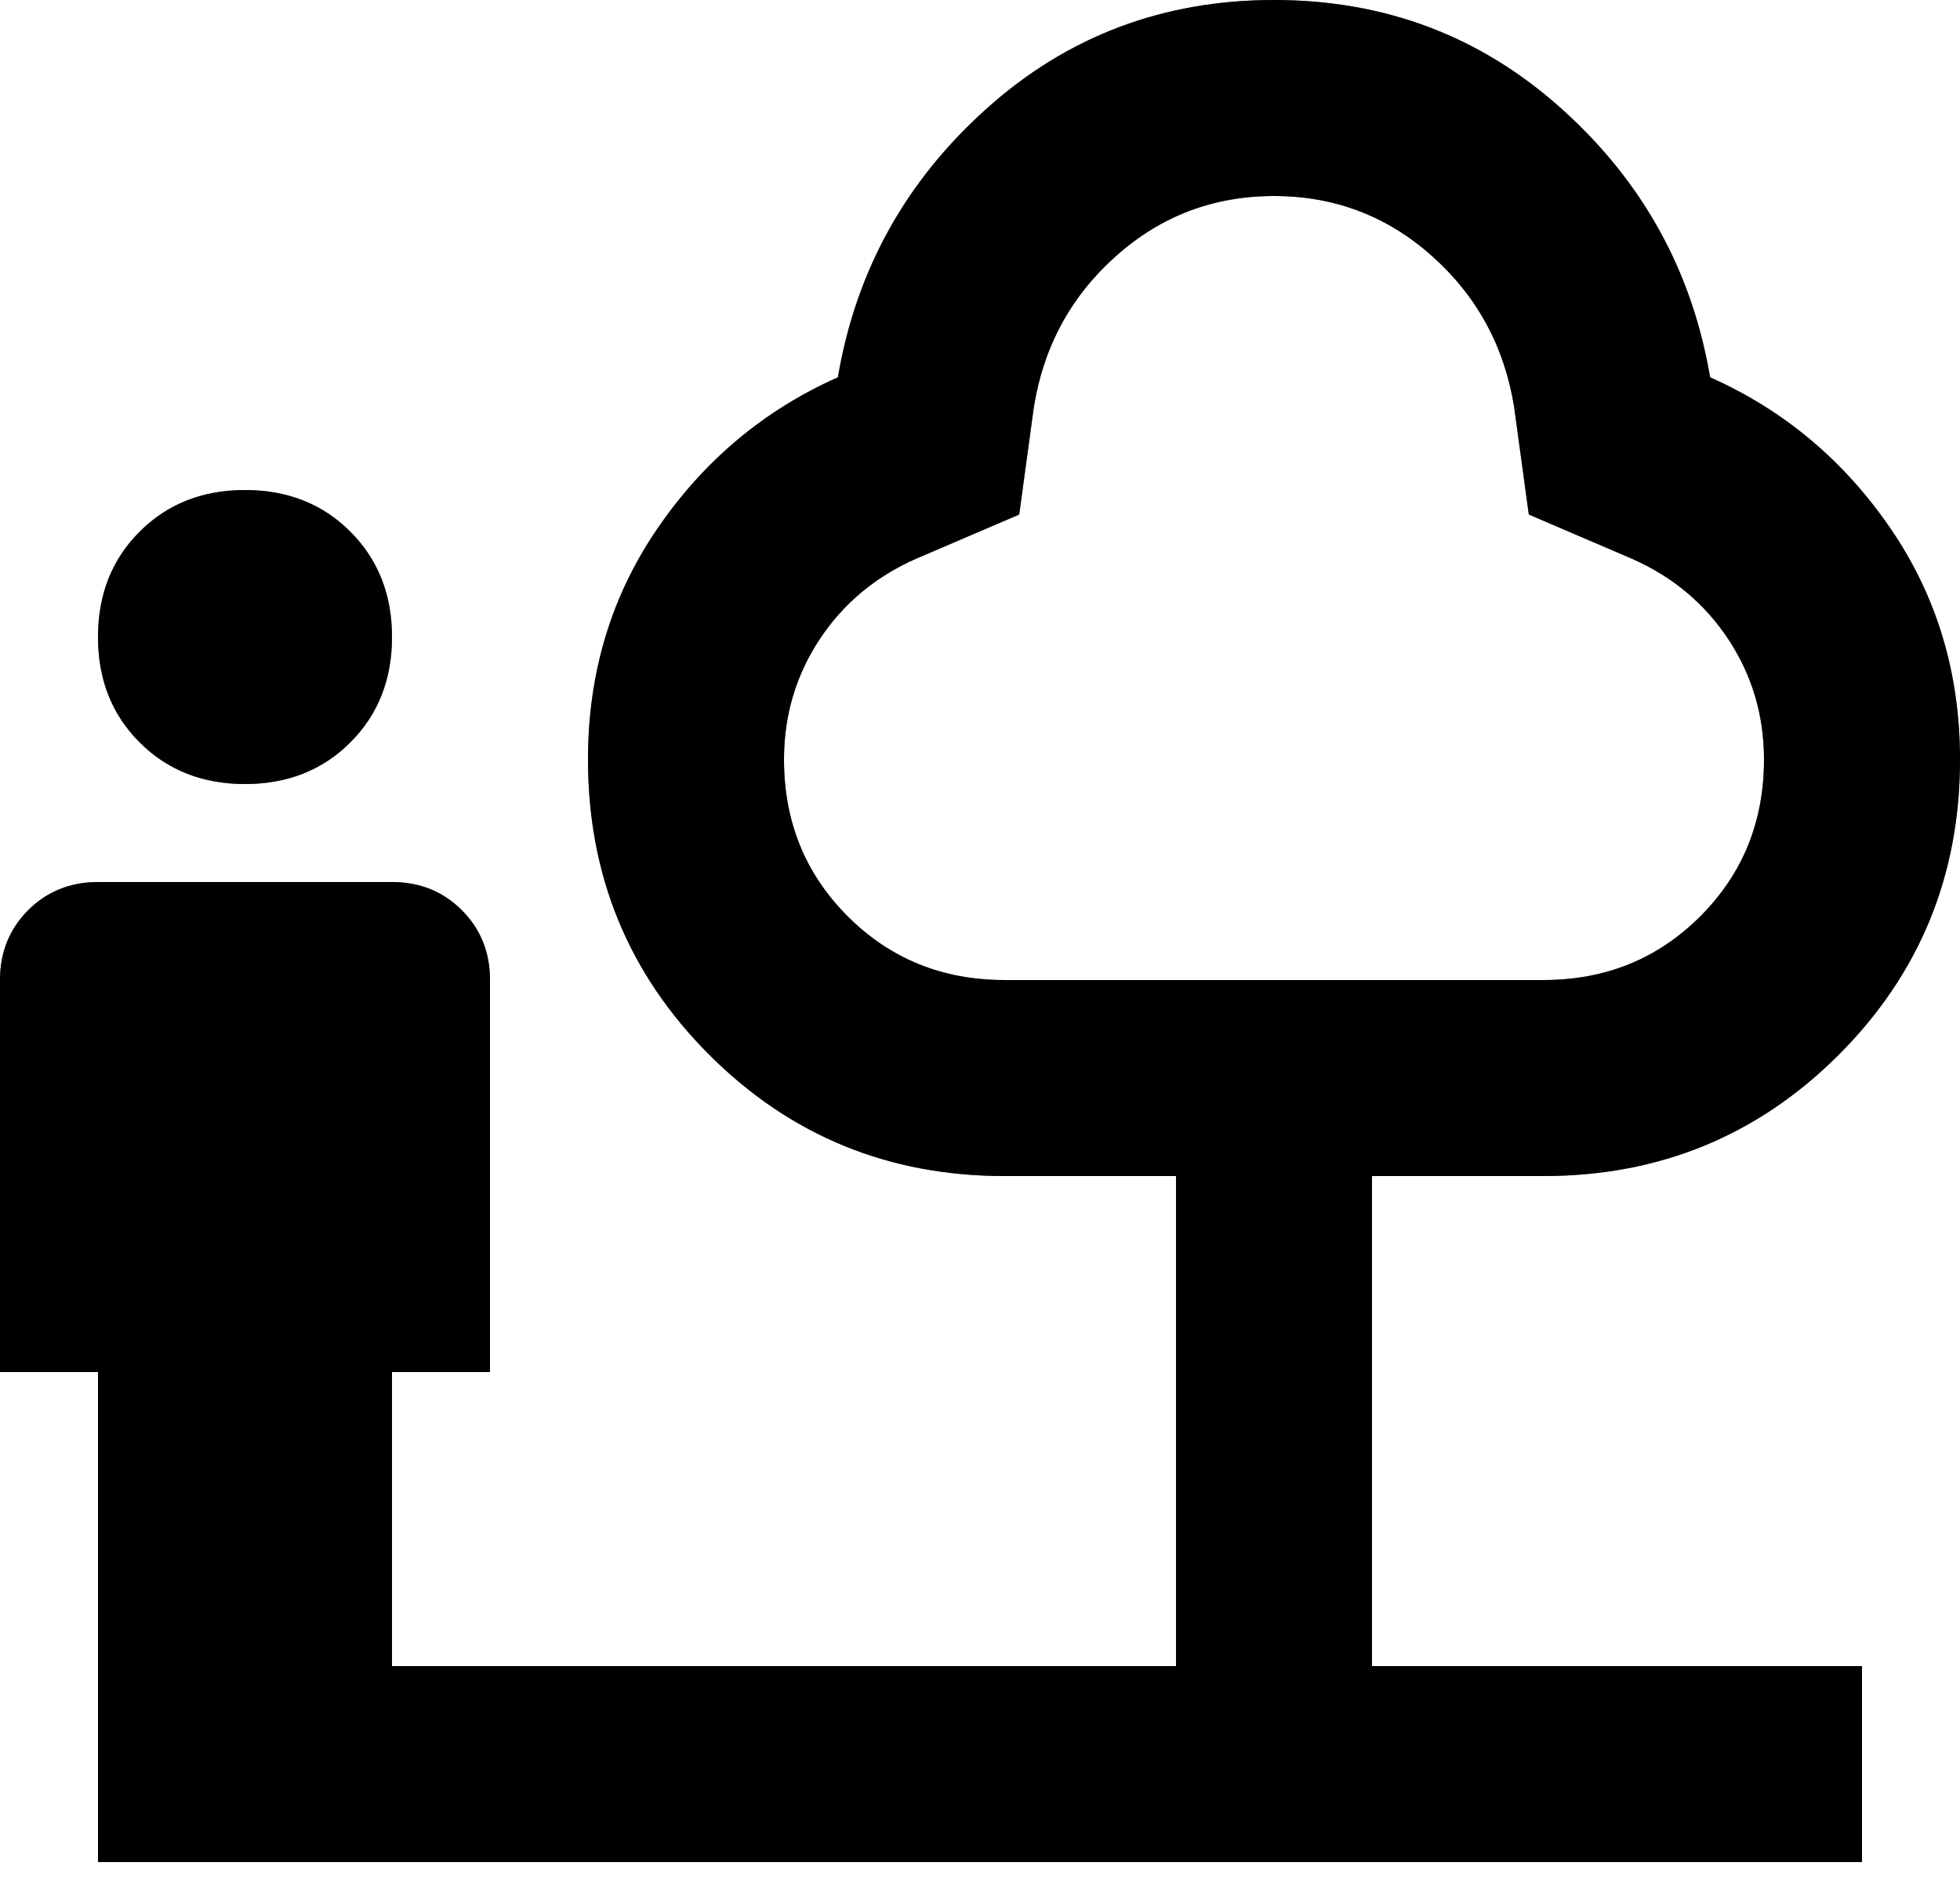<svg width="30" height="29" viewBox="0 0 30 29" fill="none" xmlns="http://www.w3.org/2000/svg">
<path d="M3.75 12C3.1 12 2.562 11.787 2.138 11.363C1.712 10.938 1.5 10.4 1.5 9.75C1.5 9.1 1.712 8.562 2.138 8.137C2.562 7.713 3.1 7.5 3.75 7.5C4.4 7.5 4.938 7.713 5.362 8.137C5.787 8.562 6 9.1 6 9.75C6 10.4 5.787 10.938 5.362 11.363C4.938 11.787 4.4 12 3.75 12ZM1.5 28.5V21H0V15C0 14.575 0.144 14.219 0.431 13.931C0.719 13.644 1.075 13.5 1.5 13.5H6C6.425 13.5 6.781 13.644 7.069 13.931C7.356 14.219 7.5 14.575 7.5 15V21H6V25.5H18V18H15.375C13.6 18 12.094 17.381 10.856 16.144C9.619 14.906 9 13.4 9 11.625C9 10.3 9.356 9.119 10.069 8.081C10.781 7.044 11.7 6.275 12.825 5.775C13.1 4.15 13.856 2.781 15.094 1.669C16.331 0.556 17.8 0 19.5 0C21.2 0 22.669 0.556 23.906 1.669C25.144 2.781 25.9 4.15 26.175 5.775C27.3 6.275 28.219 7.044 28.931 8.081C29.644 9.119 30 10.3 30 11.625C30 13.4 29.381 14.906 28.144 16.144C26.906 17.381 25.4 18 23.625 18H21V25.5H28.5V28.5H1.5ZM15.375 15H23.625C24.575 15 25.375 14.675 26.025 14.025C26.675 13.375 27 12.575 27 11.625C27 10.95 26.819 10.338 26.456 9.787C26.094 9.238 25.6 8.825 24.975 8.55L23.4 7.875L23.175 6.225C23.025 5.3 22.606 4.531 21.919 3.919C21.231 3.306 20.425 3 19.5 3C18.575 3 17.769 3.306 17.081 3.919C16.394 4.531 15.975 5.3 15.825 6.225L15.6 7.875L14.025 8.55C13.4 8.825 12.906 9.238 12.544 9.787C12.181 10.338 12 10.95 12 11.625C12 12.575 12.325 13.375 12.975 14.025C13.625 14.675 14.425 15 15.375 15Z" fill="black"/>
<path d="M3.75 12C3.1 12 2.562 11.787 2.138 11.363C1.712 10.938 1.5 10.4 1.5 9.75C1.5 9.1 1.712 8.562 2.138 8.137C2.562 7.713 3.1 7.5 3.75 7.5C4.4 7.5 4.938 7.713 5.362 8.137C5.787 8.562 6 9.1 6 9.75C6 10.4 5.787 10.938 5.362 11.363C4.938 11.787 4.4 12 3.75 12ZM1.5 28.5V21H0V15C0 14.575 0.144 14.219 0.431 13.931C0.719 13.644 1.075 13.5 1.5 13.5H6C6.425 13.5 6.781 13.644 7.069 13.931C7.356 14.219 7.5 14.575 7.5 15V21H6V25.5H18V18H15.375C13.6 18 12.094 17.381 10.856 16.144C9.619 14.906 9 13.4 9 11.625C9 10.3 9.356 9.119 10.069 8.081C10.781 7.044 11.7 6.275 12.825 5.775C13.1 4.15 13.856 2.781 15.094 1.669C16.331 0.556 17.8 0 19.5 0C21.2 0 22.669 0.556 23.906 1.669C25.144 2.781 25.9 4.15 26.175 5.775C27.3 6.275 28.219 7.044 28.931 8.081C29.644 9.119 30 10.3 30 11.625C30 13.4 29.381 14.906 28.144 16.144C26.906 17.381 25.4 18 23.625 18H21V25.5H28.5V28.5H1.5ZM15.375 15H23.625C24.575 15 25.375 14.675 26.025 14.025C26.675 13.375 27 12.575 27 11.625C27 10.95 26.819 10.338 26.456 9.787C26.094 9.238 25.6 8.825 24.975 8.55L23.4 7.875L23.175 6.225C23.025 5.3 22.606 4.531 21.919 3.919C21.231 3.306 20.425 3 19.5 3C18.575 3 17.769 3.306 17.081 3.919C16.394 4.531 15.975 5.3 15.825 6.225L15.6 7.875L14.025 8.55C13.4 8.825 12.906 9.238 12.544 9.787C12.181 10.338 12 10.95 12 11.625C12 12.575 12.325 13.375 12.975 14.025C13.625 14.675 14.425 15 15.375 15Z" fill="black" fill-opacity="0.2"/>
<path d="M3.75 12C3.1 12 2.562 11.787 2.138 11.363C1.712 10.938 1.5 10.4 1.5 9.75C1.5 9.1 1.712 8.562 2.138 8.137C2.562 7.713 3.1 7.5 3.75 7.5C4.4 7.5 4.938 7.713 5.362 8.137C5.787 8.562 6 9.1 6 9.75C6 10.4 5.787 10.938 5.362 11.363C4.938 11.787 4.4 12 3.75 12ZM1.5 28.5V21H0V15C0 14.575 0.144 14.219 0.431 13.931C0.719 13.644 1.075 13.5 1.5 13.5H6C6.425 13.5 6.781 13.644 7.069 13.931C7.356 14.219 7.5 14.575 7.5 15V21H6V25.5H18V18H15.375C13.6 18 12.094 17.381 10.856 16.144C9.619 14.906 9 13.4 9 11.625C9 10.3 9.356 9.119 10.069 8.081C10.781 7.044 11.7 6.275 12.825 5.775C13.1 4.15 13.856 2.781 15.094 1.669C16.331 0.556 17.8 0 19.5 0C21.2 0 22.669 0.556 23.906 1.669C25.144 2.781 25.9 4.15 26.175 5.775C27.3 6.275 28.219 7.044 28.931 8.081C29.644 9.119 30 10.3 30 11.625C30 13.4 29.381 14.906 28.144 16.144C26.906 17.381 25.4 18 23.625 18H21V25.5H28.5V28.5H1.5ZM15.375 15H23.625C24.575 15 25.375 14.675 26.025 14.025C26.675 13.375 27 12.575 27 11.625C27 10.95 26.819 10.338 26.456 9.787C26.094 9.238 25.6 8.825 24.975 8.55L23.4 7.875L23.175 6.225C23.025 5.3 22.606 4.531 21.919 3.919C21.231 3.306 20.425 3 19.5 3C18.575 3 17.769 3.306 17.081 3.919C16.394 4.531 15.975 5.3 15.825 6.225L15.6 7.875L14.025 8.55C13.4 8.825 12.906 9.238 12.544 9.787C12.181 10.338 12 10.95 12 11.625C12 12.575 12.325 13.375 12.975 14.025C13.625 14.675 14.425 15 15.375 15Z" fill="black" fill-opacity="0.2"/>
<path d="M3.75 12C3.1 12 2.562 11.787 2.138 11.363C1.712 10.938 1.5 10.4 1.5 9.75C1.5 9.1 1.712 8.562 2.138 8.137C2.562 7.713 3.1 7.5 3.75 7.5C4.4 7.5 4.938 7.713 5.362 8.137C5.787 8.562 6 9.1 6 9.75C6 10.4 5.787 10.938 5.362 11.363C4.938 11.787 4.4 12 3.75 12ZM1.5 28.5V21H0V15C0 14.575 0.144 14.219 0.431 13.931C0.719 13.644 1.075 13.5 1.5 13.5H6C6.425 13.5 6.781 13.644 7.069 13.931C7.356 14.219 7.5 14.575 7.5 15V21H6V25.5H18V18H15.375C13.6 18 12.094 17.381 10.856 16.144C9.619 14.906 9 13.4 9 11.625C9 10.3 9.356 9.119 10.069 8.081C10.781 7.044 11.7 6.275 12.825 5.775C13.1 4.15 13.856 2.781 15.094 1.669C16.331 0.556 17.8 0 19.5 0C21.2 0 22.669 0.556 23.906 1.669C25.144 2.781 25.9 4.15 26.175 5.775C27.3 6.275 28.219 7.044 28.931 8.081C29.644 9.119 30 10.3 30 11.625C30 13.4 29.381 14.906 28.144 16.144C26.906 17.381 25.4 18 23.625 18H21V25.5H28.5V28.5H1.5ZM15.375 15H23.625C24.575 15 25.375 14.675 26.025 14.025C26.675 13.375 27 12.575 27 11.625C27 10.95 26.819 10.338 26.456 9.787C26.094 9.238 25.6 8.825 24.975 8.55L23.4 7.875L23.175 6.225C23.025 5.3 22.606 4.531 21.919 3.919C21.231 3.306 20.425 3 19.5 3C18.575 3 17.769 3.306 17.081 3.919C16.394 4.531 15.975 5.3 15.825 6.225L15.6 7.875L14.025 8.55C13.4 8.825 12.906 9.238 12.544 9.787C12.181 10.338 12 10.95 12 11.625C12 12.575 12.325 13.375 12.975 14.025C13.625 14.675 14.425 15 15.375 15Z" fill="black" fill-opacity="0.2"/>
</svg>

